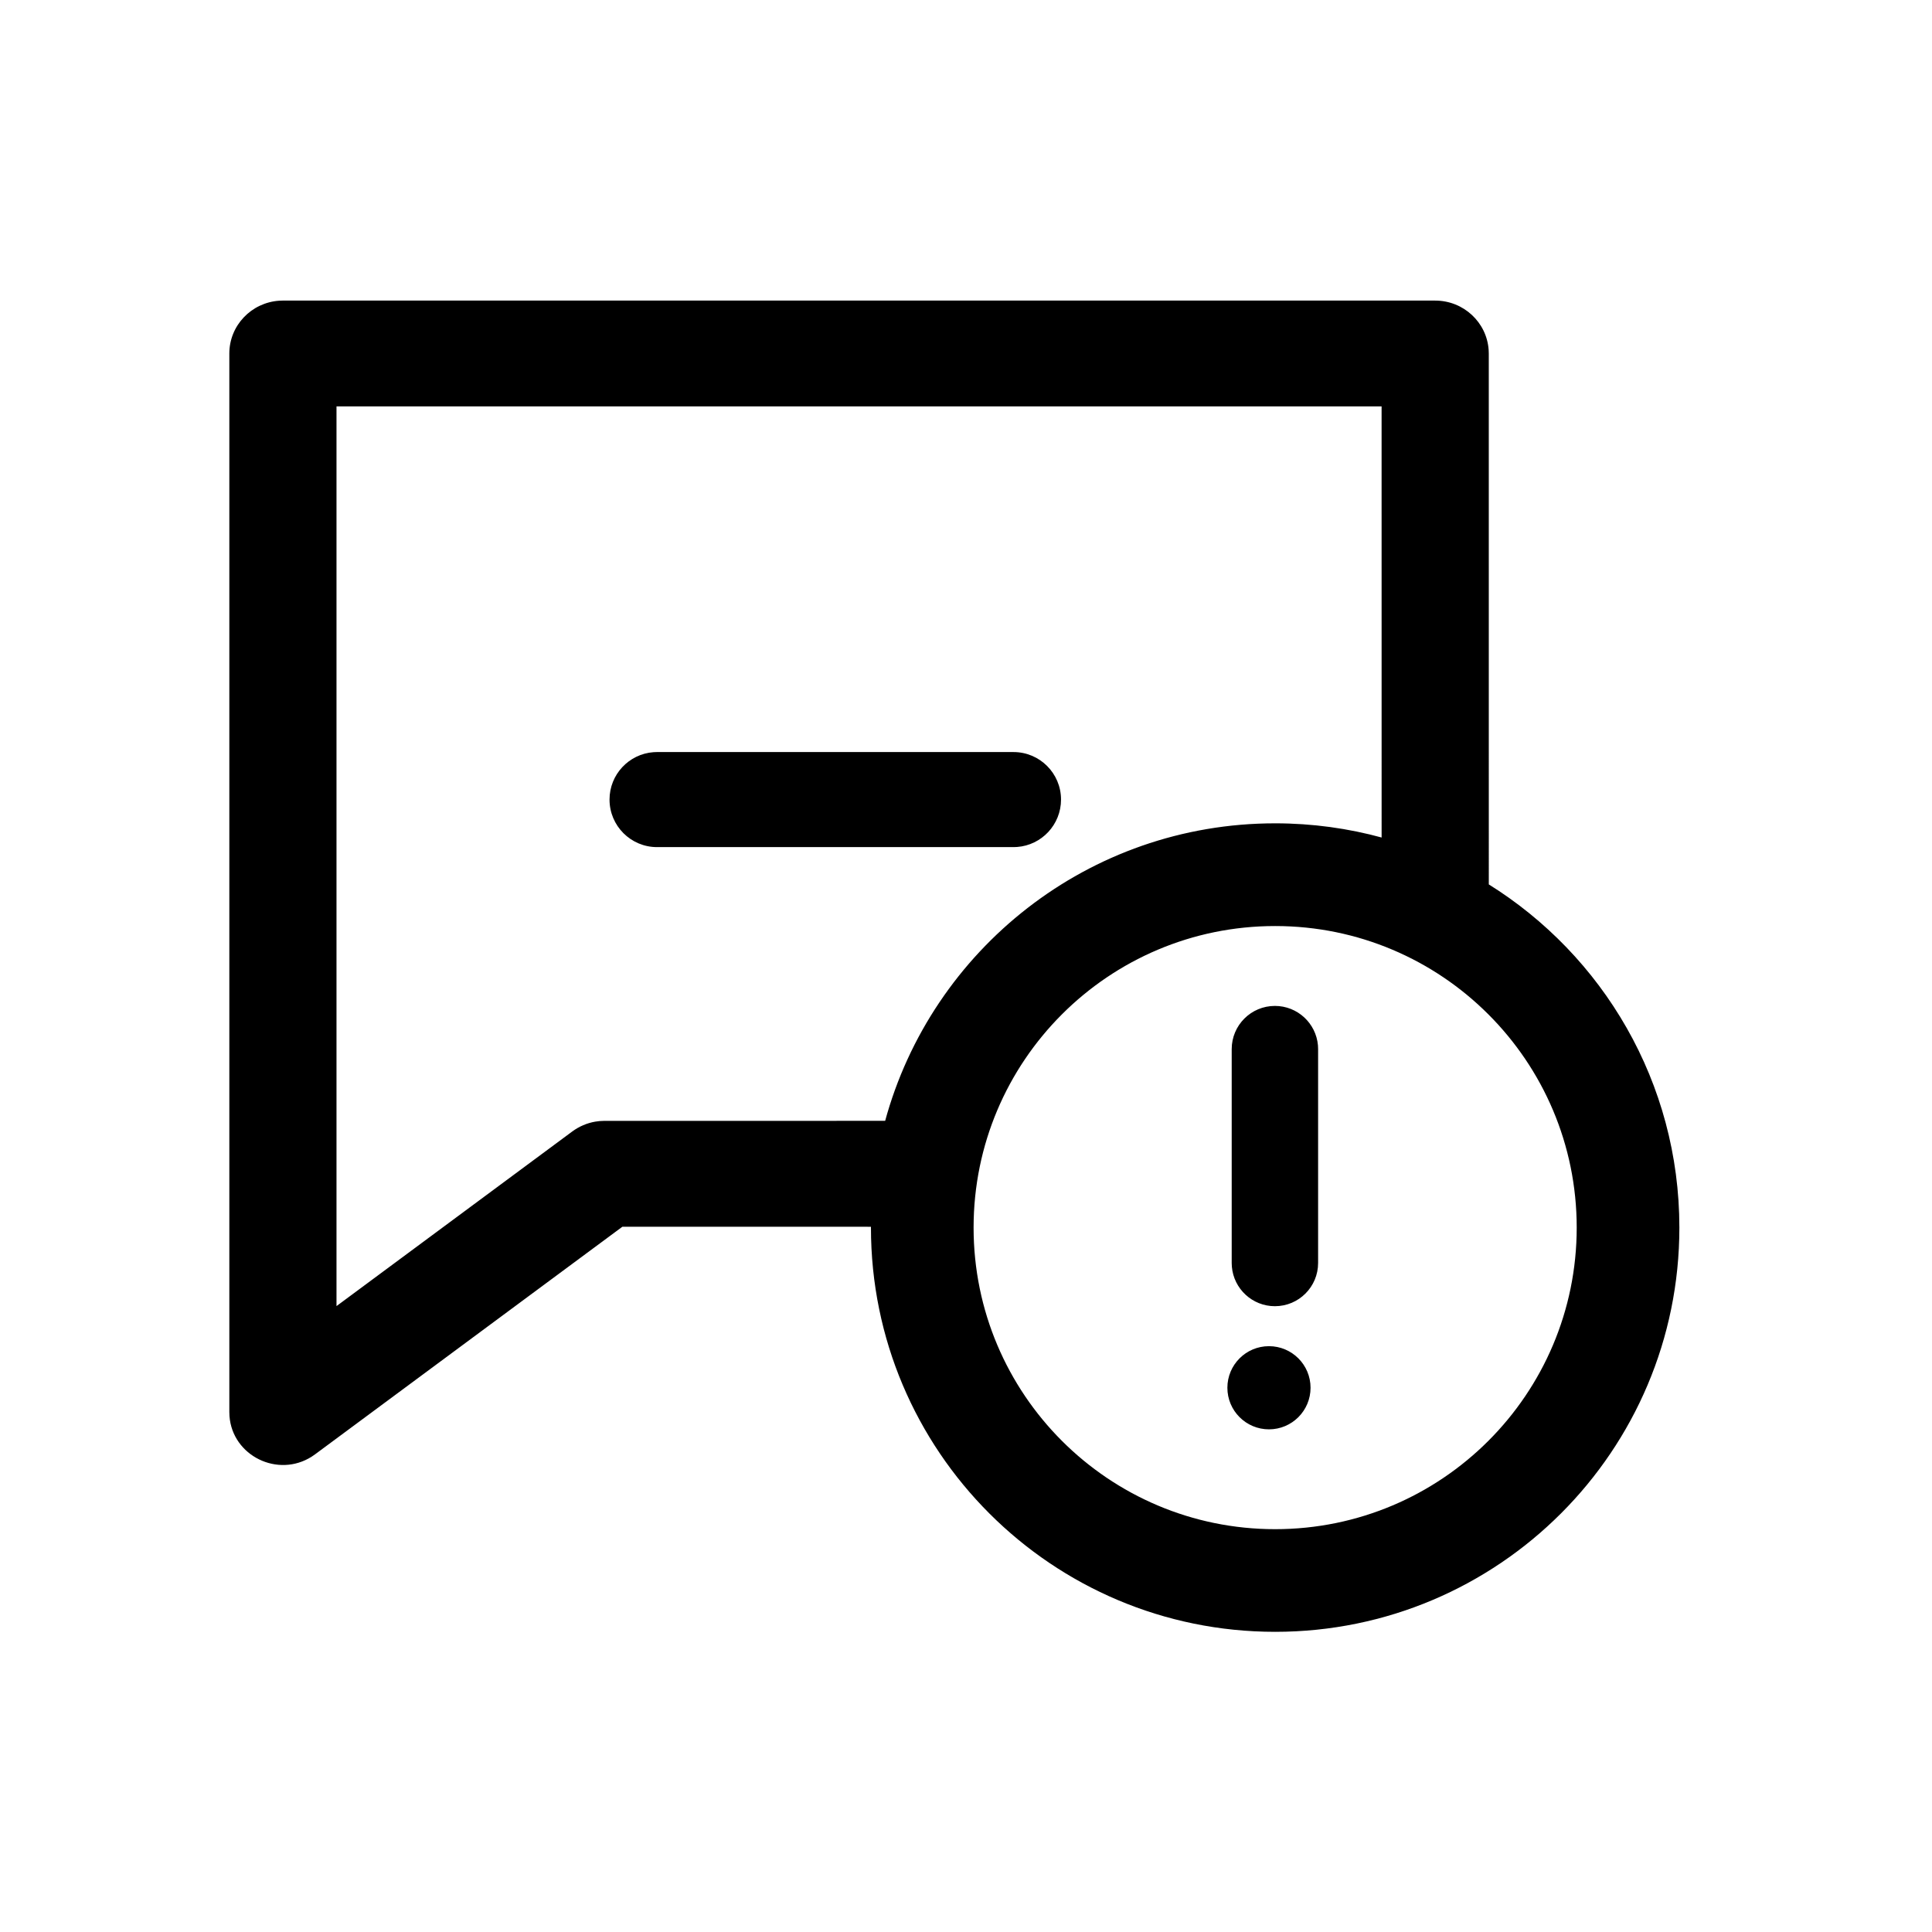 <?xml version="1.0" encoding="UTF-8"?>
<!-- Uploaded to: SVG Repo, www.svgrepo.com, Generator: SVG Repo Mixer Tools -->
<svg fill="#000000" width="800px" height="800px" version="1.1" viewBox="144 144 512 512" xmlns="http://www.w3.org/2000/svg">
 <path d="m524.34 223.66c7.516 0 13.668 5.769 14.168 13.066l0.035 0.961 0.004 140.69-0.211-0.133c30.441 18.891 50.715 52.621 50.715 91.086 0 59.16-47.961 107.12-107.12 107.12-59.16 0-107.12-47.961-107.12-107.12v-0.223l-65.879-0.004-81.434 60.309c-8.793 6.516-21.117 1.086-22.582-9.176l-0.102-0.977-0.039-1.066v-280.51c0-7.426 5.84-13.5 13.23-13.992l0.973-0.035zm-42.414 165.75c-44.137 0-79.914 35.781-79.914 79.918 0 44.137 35.777 79.918 79.914 79.918 44.137 0 79.918-35.781 79.918-79.918 0-44.137-35.781-79.918-79.918-79.918zm-1.637 111.34c6.086 0 11.02 4.934 11.02 11.02s-4.934 11.02-11.02 11.02c-6.086 0-11.02-4.934-11.02-11.02s4.934-11.02 11.02-11.02zm1.574-90.172c5.992 0 10.906 4.602 11.41 10.465l0.039 0.988v56.676c0 6.324-5.125 11.449-11.449 11.449-5.992 0-10.906-4.602-11.406-10.461l-0.043-0.988v-56.676c0-6.324 5.125-11.453 11.449-11.453zm28.273-158.88h-276.96v238.43l62.492-46.285c1.809-1.336 3.898-2.223 6.102-2.602l1.109-0.145 1.312-0.059 74.387-0.004-0.051 0.176c12.348-45.531 53.961-79.02 103.4-79.02 9.844 0 19.375 1.328 28.43 3.816l-0.215-0.059zm-97.547 91.605c6.957 0 12.594 5.641 12.594 12.594 0 6.641-5.137 12.082-11.652 12.562l-0.941 0.035h-94.465c-6.957 0-12.594-5.641-12.594-12.598 0-6.641 5.137-12.078 11.656-12.559l0.938-0.035z"/>
</svg>